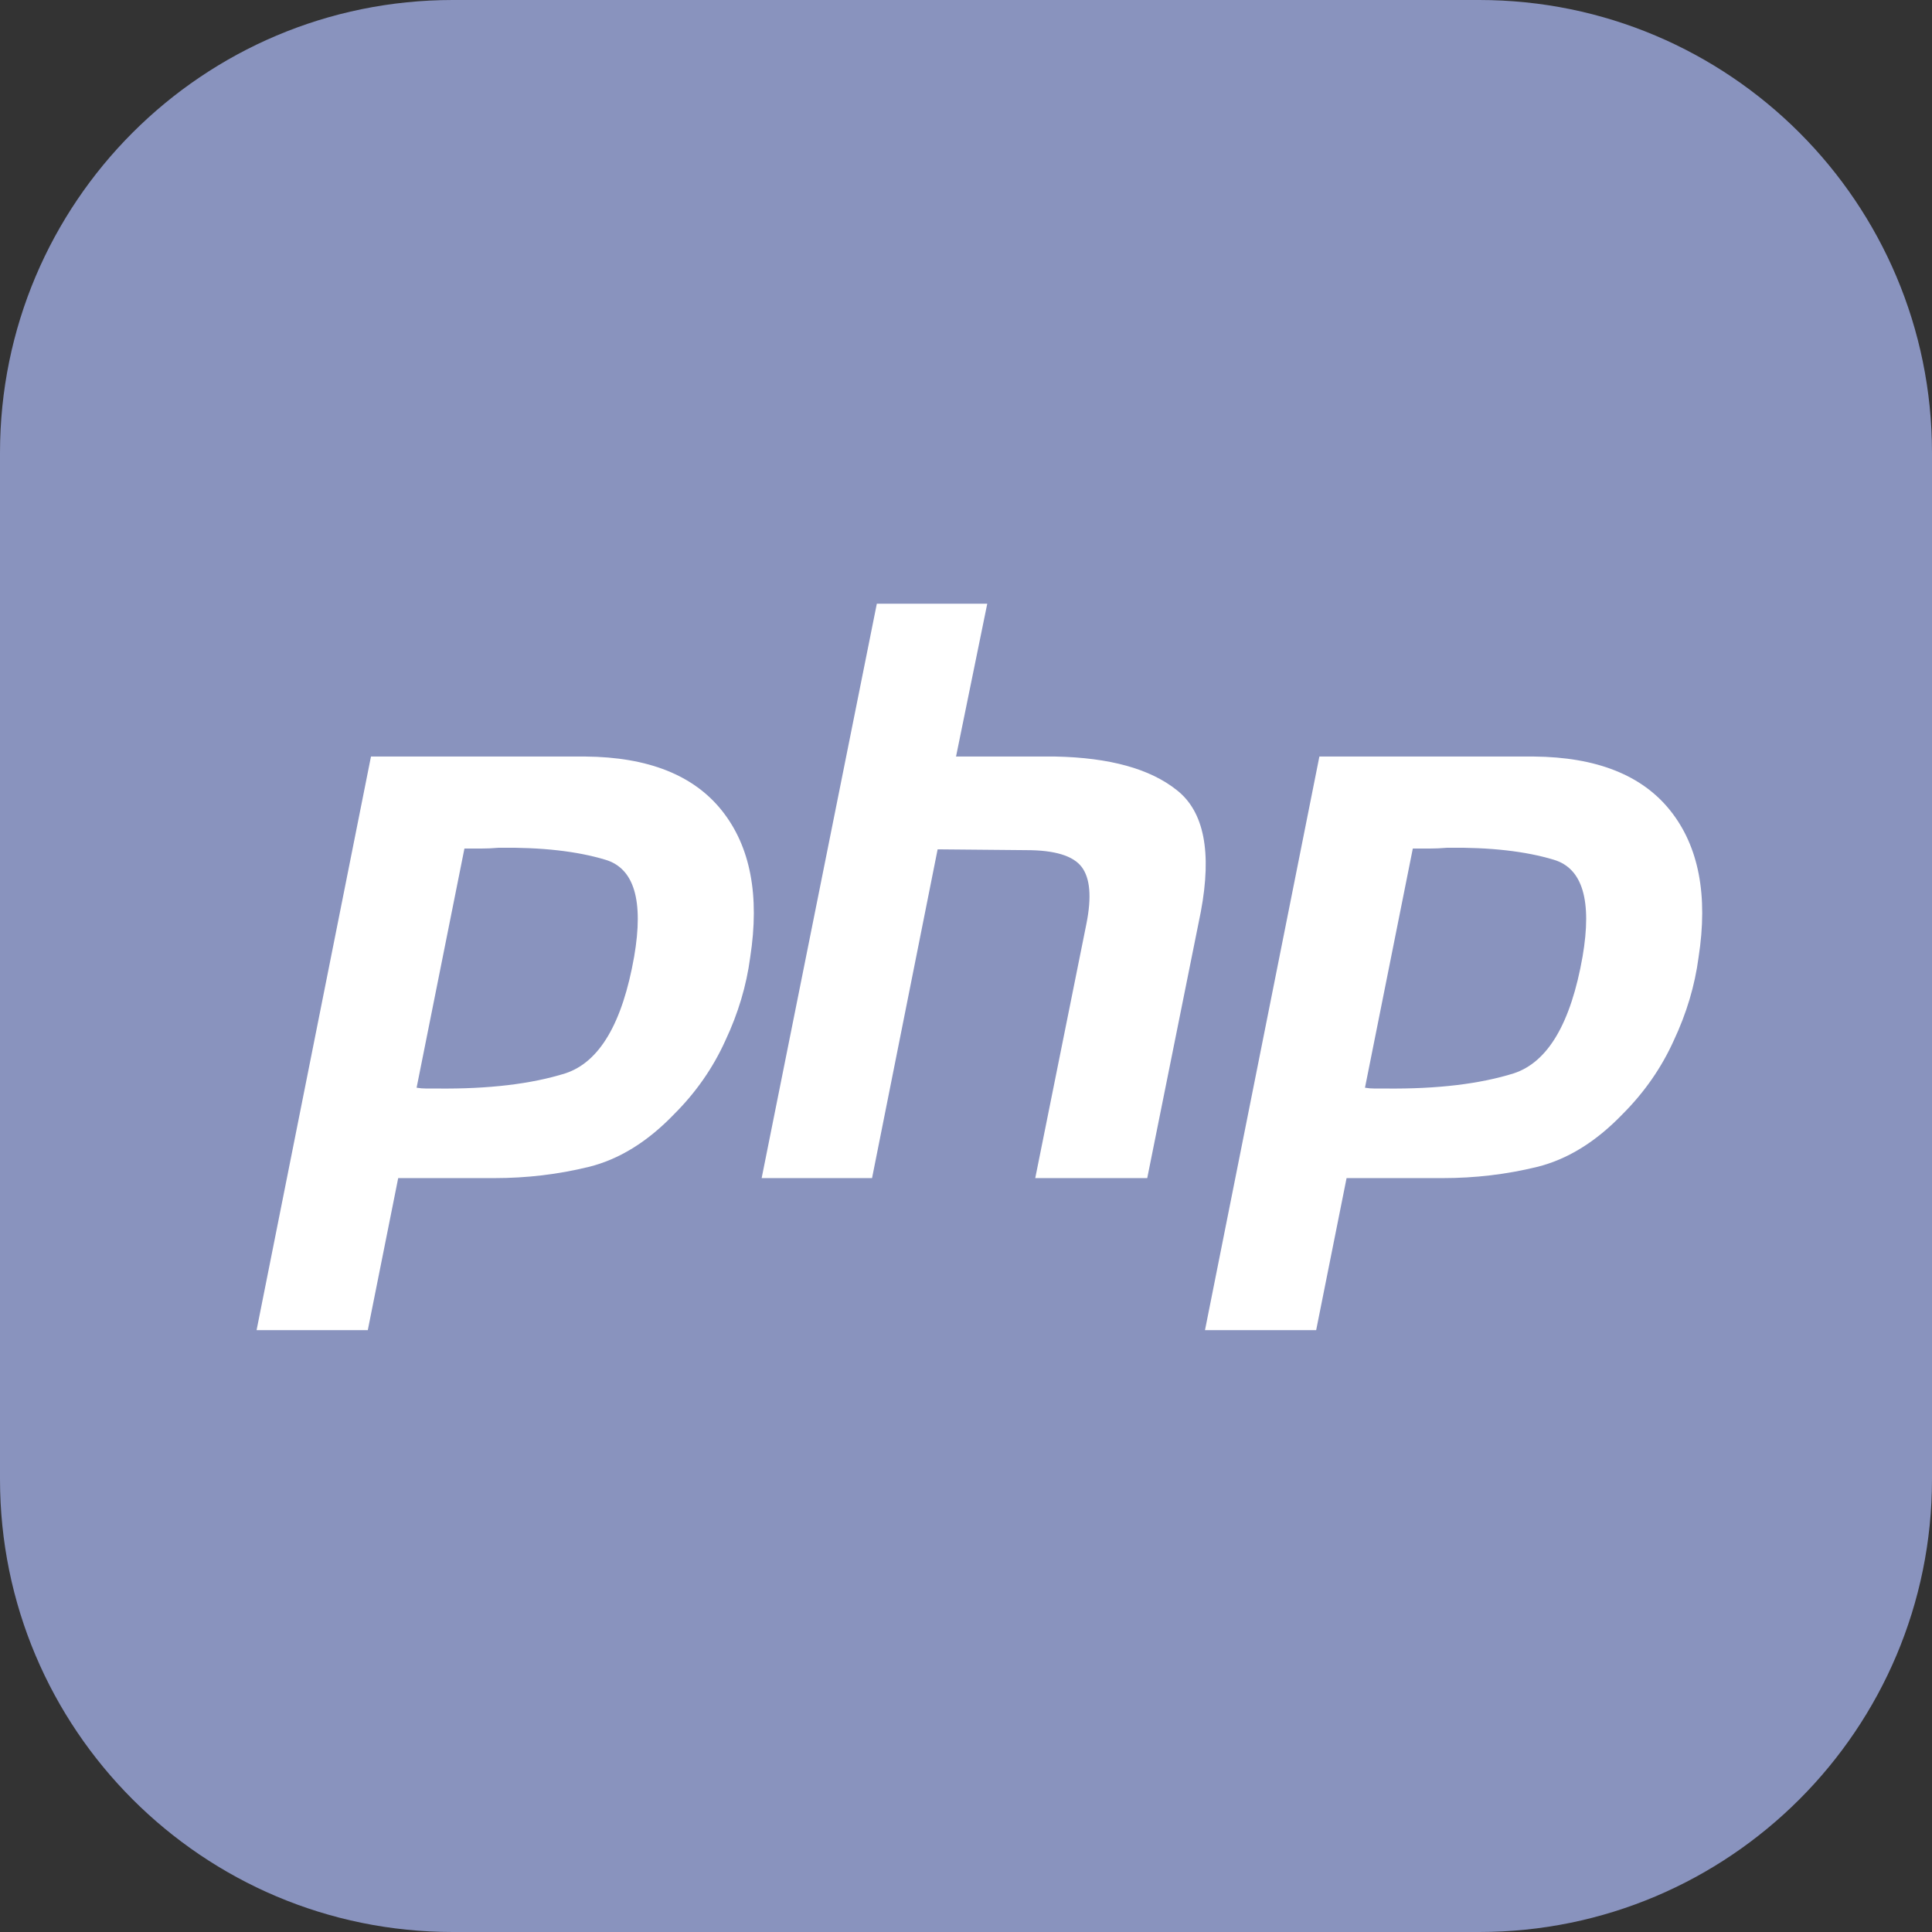 <svg width="57" height="57" viewBox="0 0 57 57" fill="none" xmlns="http://www.w3.org/2000/svg">
<rect x="0" y="0" width="57" height="57" fill="#333333" stroke="none"/>
<g clip-path="url(#clip0_180_1173)">
<path d="M43.641 0H13.359C5.981 0 0 5.981 0 13.359V43.641C0 51.019 5.981 57 13.359 57H43.641C51.019 57 57 51.019 57 43.641V13.359C57 5.981 51.019 0 43.641 0Z" fill="#8993BE"/>
<path d="M10.945 22.32H17.271C19.127 22.336 20.472 22.871 21.306 23.925C22.14 24.979 22.416 26.419 22.133 28.244C22.023 29.078 21.779 29.896 21.401 30.699C21.039 31.501 20.536 32.225 19.89 32.87C19.104 33.688 18.262 34.208 17.365 34.428C16.468 34.648 15.54 34.758 14.58 34.758H11.748L10.851 39.243H7.57L10.945 22.32ZM13.707 25.011L12.291 32.091C12.385 32.107 12.479 32.115 12.574 32.115H12.904C14.415 32.131 15.674 31.982 16.68 31.667C17.687 31.336 18.364 30.188 18.71 28.221C18.994 26.569 18.71 25.617 17.861 25.365C17.026 25.113 15.98 24.995 14.722 25.011C14.533 25.027 14.352 25.035 14.179 25.035H13.683L13.707 25.011ZM25.869 17.812H29.127L28.206 22.32H31.133C32.738 22.352 33.933 22.682 34.72 23.312C35.523 23.941 35.759 25.137 35.428 26.899L33.847 34.758H30.543L32.053 27.253C32.21 26.466 32.163 25.908 31.912 25.577C31.66 25.247 31.117 25.082 30.283 25.082L27.663 25.058L25.728 34.758H22.471L25.869 17.812ZM38.926 22.32H45.251C47.107 22.336 48.453 22.871 49.287 23.925C50.121 24.979 50.396 26.419 50.113 28.244C50.003 29.078 49.759 29.896 49.381 30.699C49.019 31.501 48.516 32.225 47.871 32.87C47.084 33.688 46.242 34.208 45.345 34.428C44.448 34.648 43.52 34.758 42.56 34.758H39.728L38.831 39.243H35.551L38.926 22.32ZM41.687 25.011L40.271 32.091C40.365 32.107 40.46 32.115 40.554 32.115H40.885C42.395 32.131 43.654 31.982 44.661 31.667C45.668 31.336 46.345 30.188 46.691 28.221C46.974 26.569 46.691 25.617 45.841 25.365C45.007 25.113 43.961 24.995 42.702 25.011C42.513 25.027 42.332 25.035 42.159 25.035H41.663L41.687 25.011Z" fill="white"/>
</g>
<defs>
<clipPath id="clip0_180_1173">
<rect width="57" height="57" fill="white"/>
</clipPath>
</defs>
</svg>
